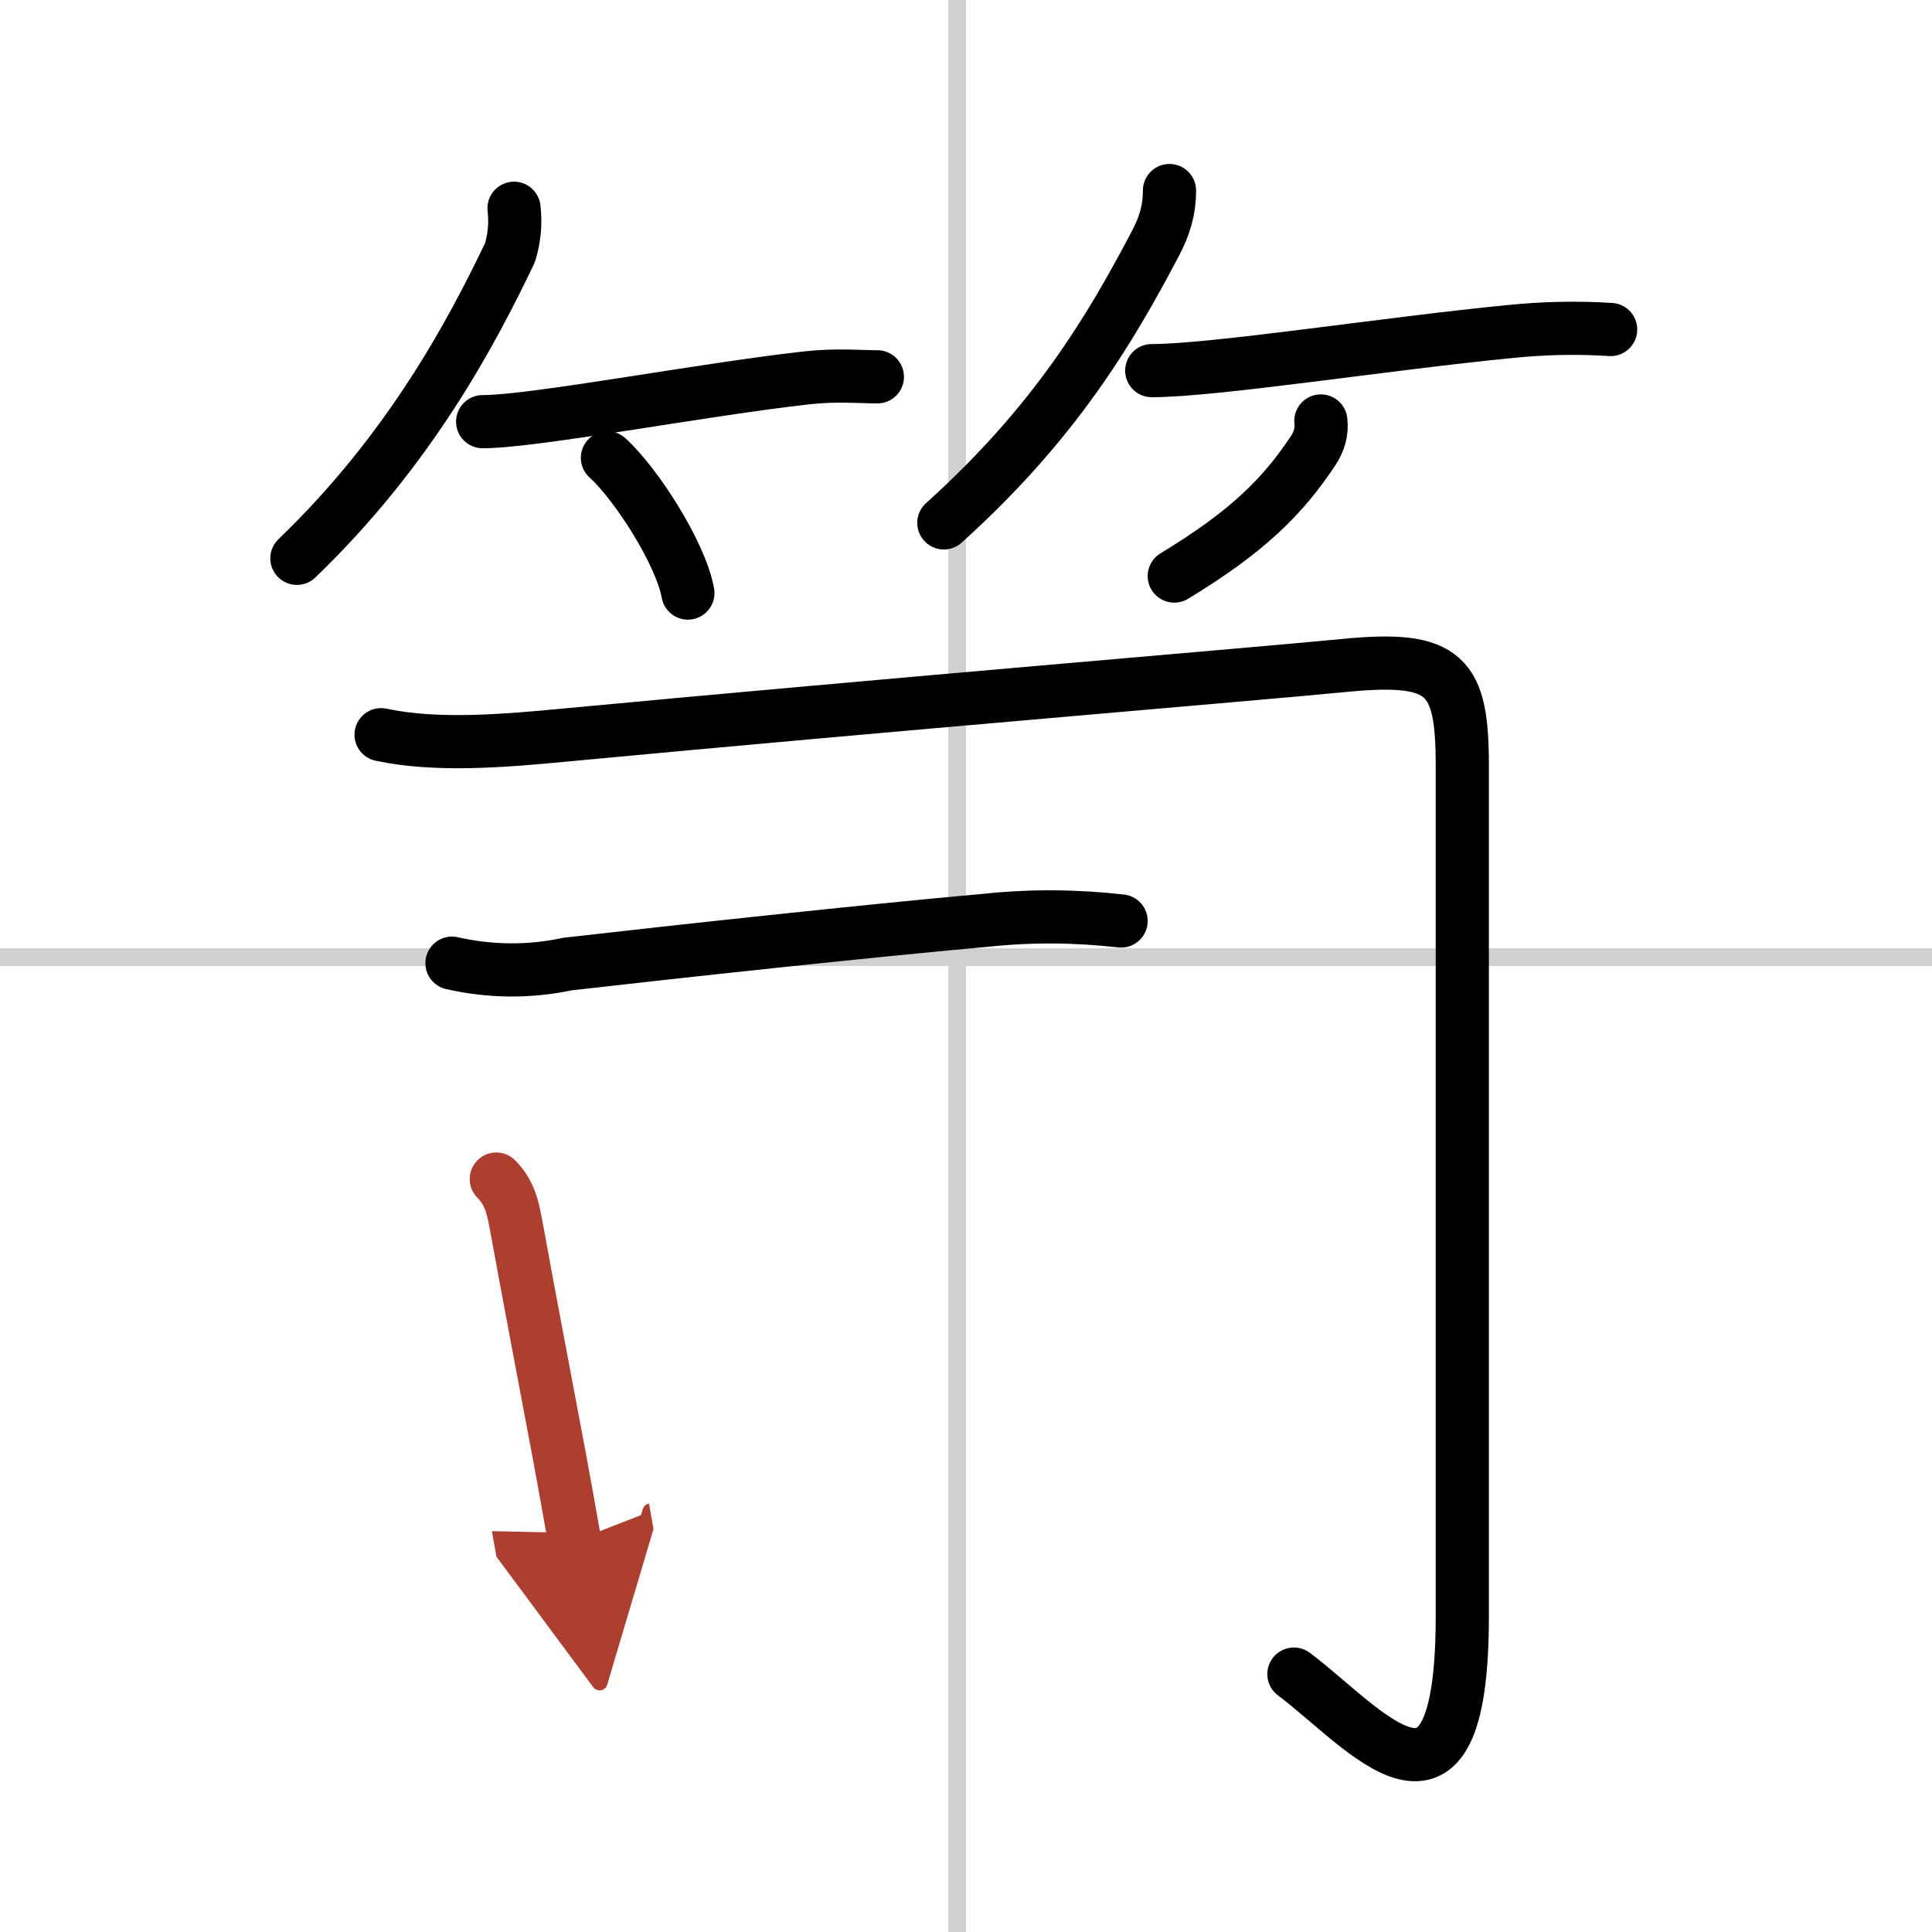 <svg width="400" height="400" viewBox="0 0 109 109" xmlns="http://www.w3.org/2000/svg"><defs><marker id="a" markerWidth="4" orient="auto" refX="1" refY="5" viewBox="0 0 10 10"><polyline points="0 0 10 5 0 10 1 5" fill="#ad3f31" stroke="#ad3f31"/></marker></defs><g fill="none" stroke="#000" stroke-linecap="round" stroke-linejoin="round" stroke-width="3"><rect width="100%" height="100%" fill="#fff" stroke="#fff"/><line x1="54" x2="54" y2="109" stroke="#d0d0d0" stroke-width="1"/><line x2="109" y1="54" y2="54" stroke="#d0d0d0" stroke-width="1"/><path d="m29 11.75c0.1 0.86 0.02 1.7-0.23 2.51-2.15 4.49-5.65 11.12-12.02 17.24"/><path d="m27.23 23.79c2.89 0 12.3-1.8 18.27-2.47 1.68-0.19 3.09-0.06 4-0.06"/><path d="m34.27 25.83c1.61 1.45 4.14 5.39 4.54 7.63"/><path d="m65.98 10.75c0 1.12-0.29 2.03-0.78 2.96-2.58 4.91-5.7 10.16-11.95 15.79"/><path d="m64.98 20.91c3.55 0 13.34-1.54 20.26-2.21 1.87-0.19 3.75-0.23 5.63-0.11"/><path d="M74.52,23.75c0.07,0.61-0.09,1.15-0.43,1.67C72.38,28,70.38,30,66.25,32.5"/><path d="m21.5 41.45c3.12 0.67 6.93 0.35 10.39 0.02 18.36-1.73 39.08-3.45 43.99-3.93 5.72-0.56 6.62 0.57 6.62 5.66v48c0 13.25-5.5 6.25-9.5 3.25"/><path d="m25.5 54.34c2.17 0.49 4.35 0.51 6.52 0.05 5.93-0.68 16.78-1.86 23.61-2.47 2.53-0.27 5.07-0.25 7.62 0.04"/><path d="m28 66.52c0.8 0.8 0.95 1.71 1.14 2.72 0.88 4.82 1.64 8.75 2.39 12.76 0.3 1.61 0.59 3.24 0.89 4.94" marker-end="url(#a)" stroke="#ad3f31"/></g></svg>
